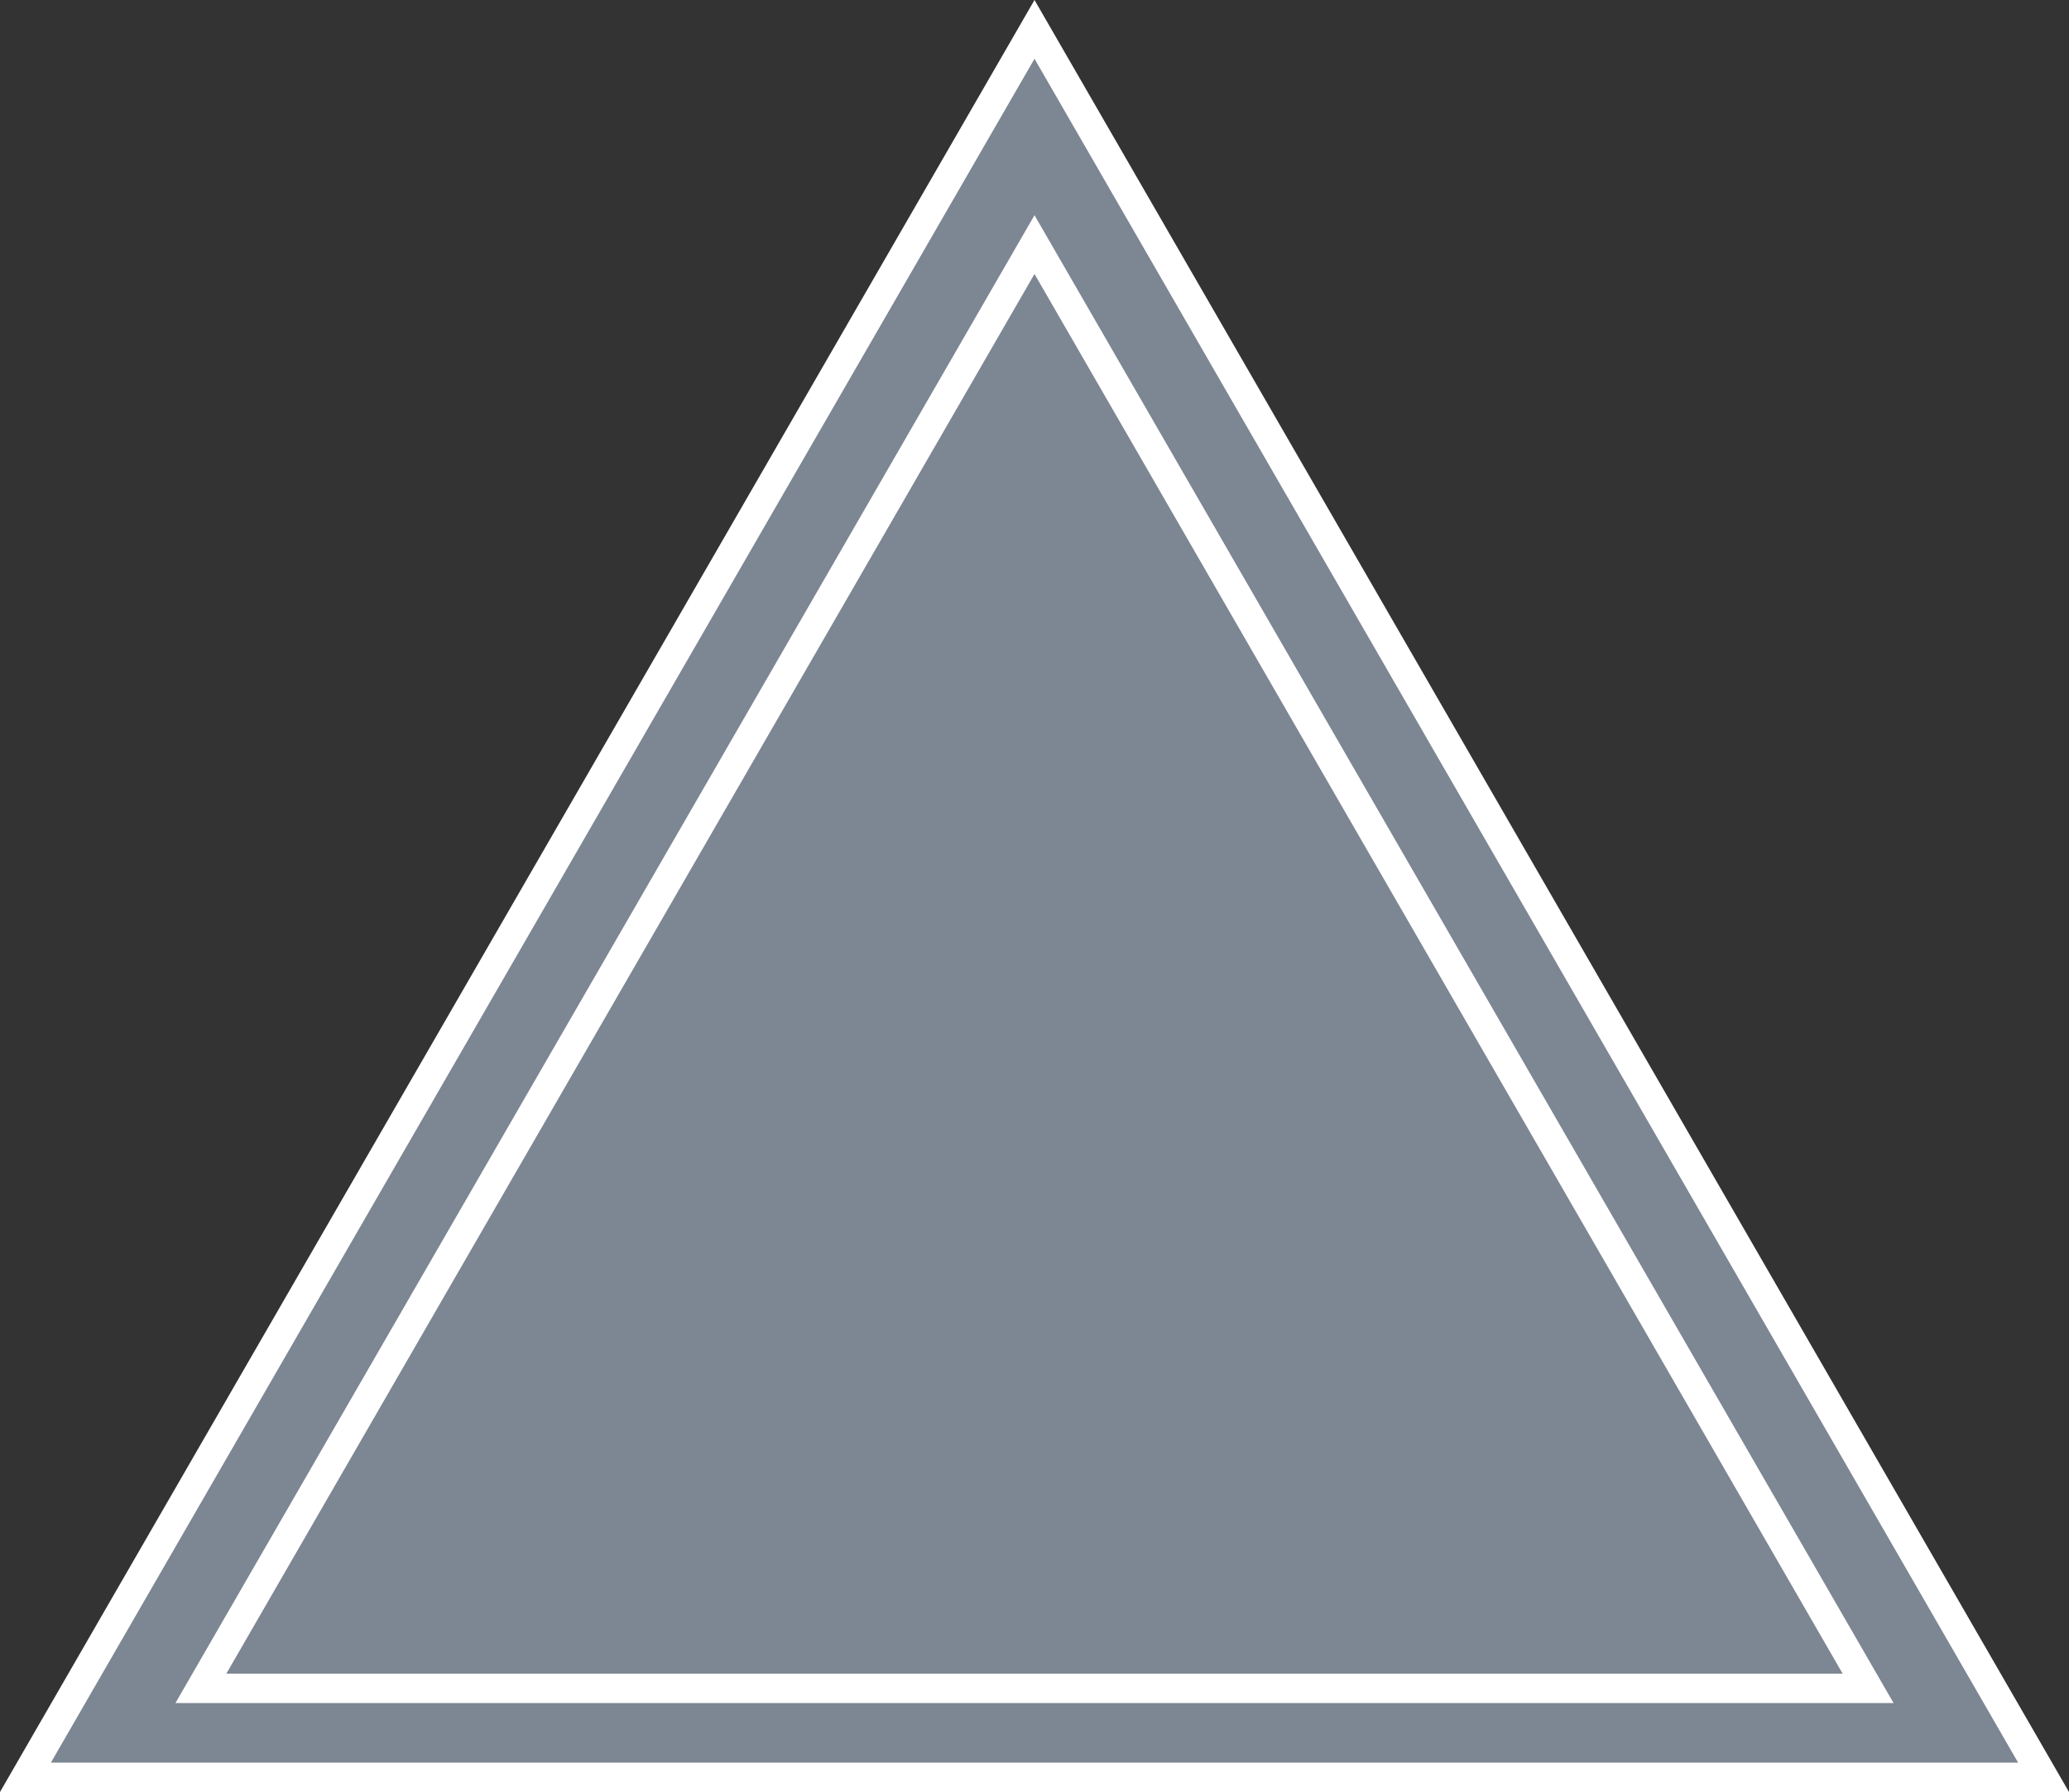 <?xml version="1.0" encoding="utf-8"?>
<!-- Generator: Adobe Illustrator 19.1.0, SVG Export Plug-In . SVG Version: 6.00 Build 0)  -->
<!DOCTYPE svg PUBLIC "-//W3C//DTD SVG 1.1//EN" "http://www.w3.org/Graphics/SVG/1.1/DTD/svg11.dtd">
<svg version="1.1" id="Layer_1" xmlns="http://www.w3.org/2000/svg" xmlns:xlink="http://www.w3.org/1999/xlink" x="0px" y="0px"
	 viewBox="0 0 500 433" enable-background="new 0 0 500 433" xml:space="preserve">
<rect x="0" y="0" width="500" height="433" fill="#333333" stroke="none"/>
<g id="change2">
	<polygon fill="#7D8693" points="6.1,429.5 250,7.1 493.9,429.5 	"/>
</g>
<g id="change1">
	<path fill="#FFFFFF" d="M500,433H0L250,0L500,433z M12.3,425.9h475.4L250,14.2L12.3,425.9z"/>
</g>
<g id="change3">
	<path fill="#FFFFFF" d="M457.6,411.5H42.4L250,52L457.6,411.5z M54.7,404.4h390.6L250,66.2L54.7,404.4z"/>
</g>
</svg>
